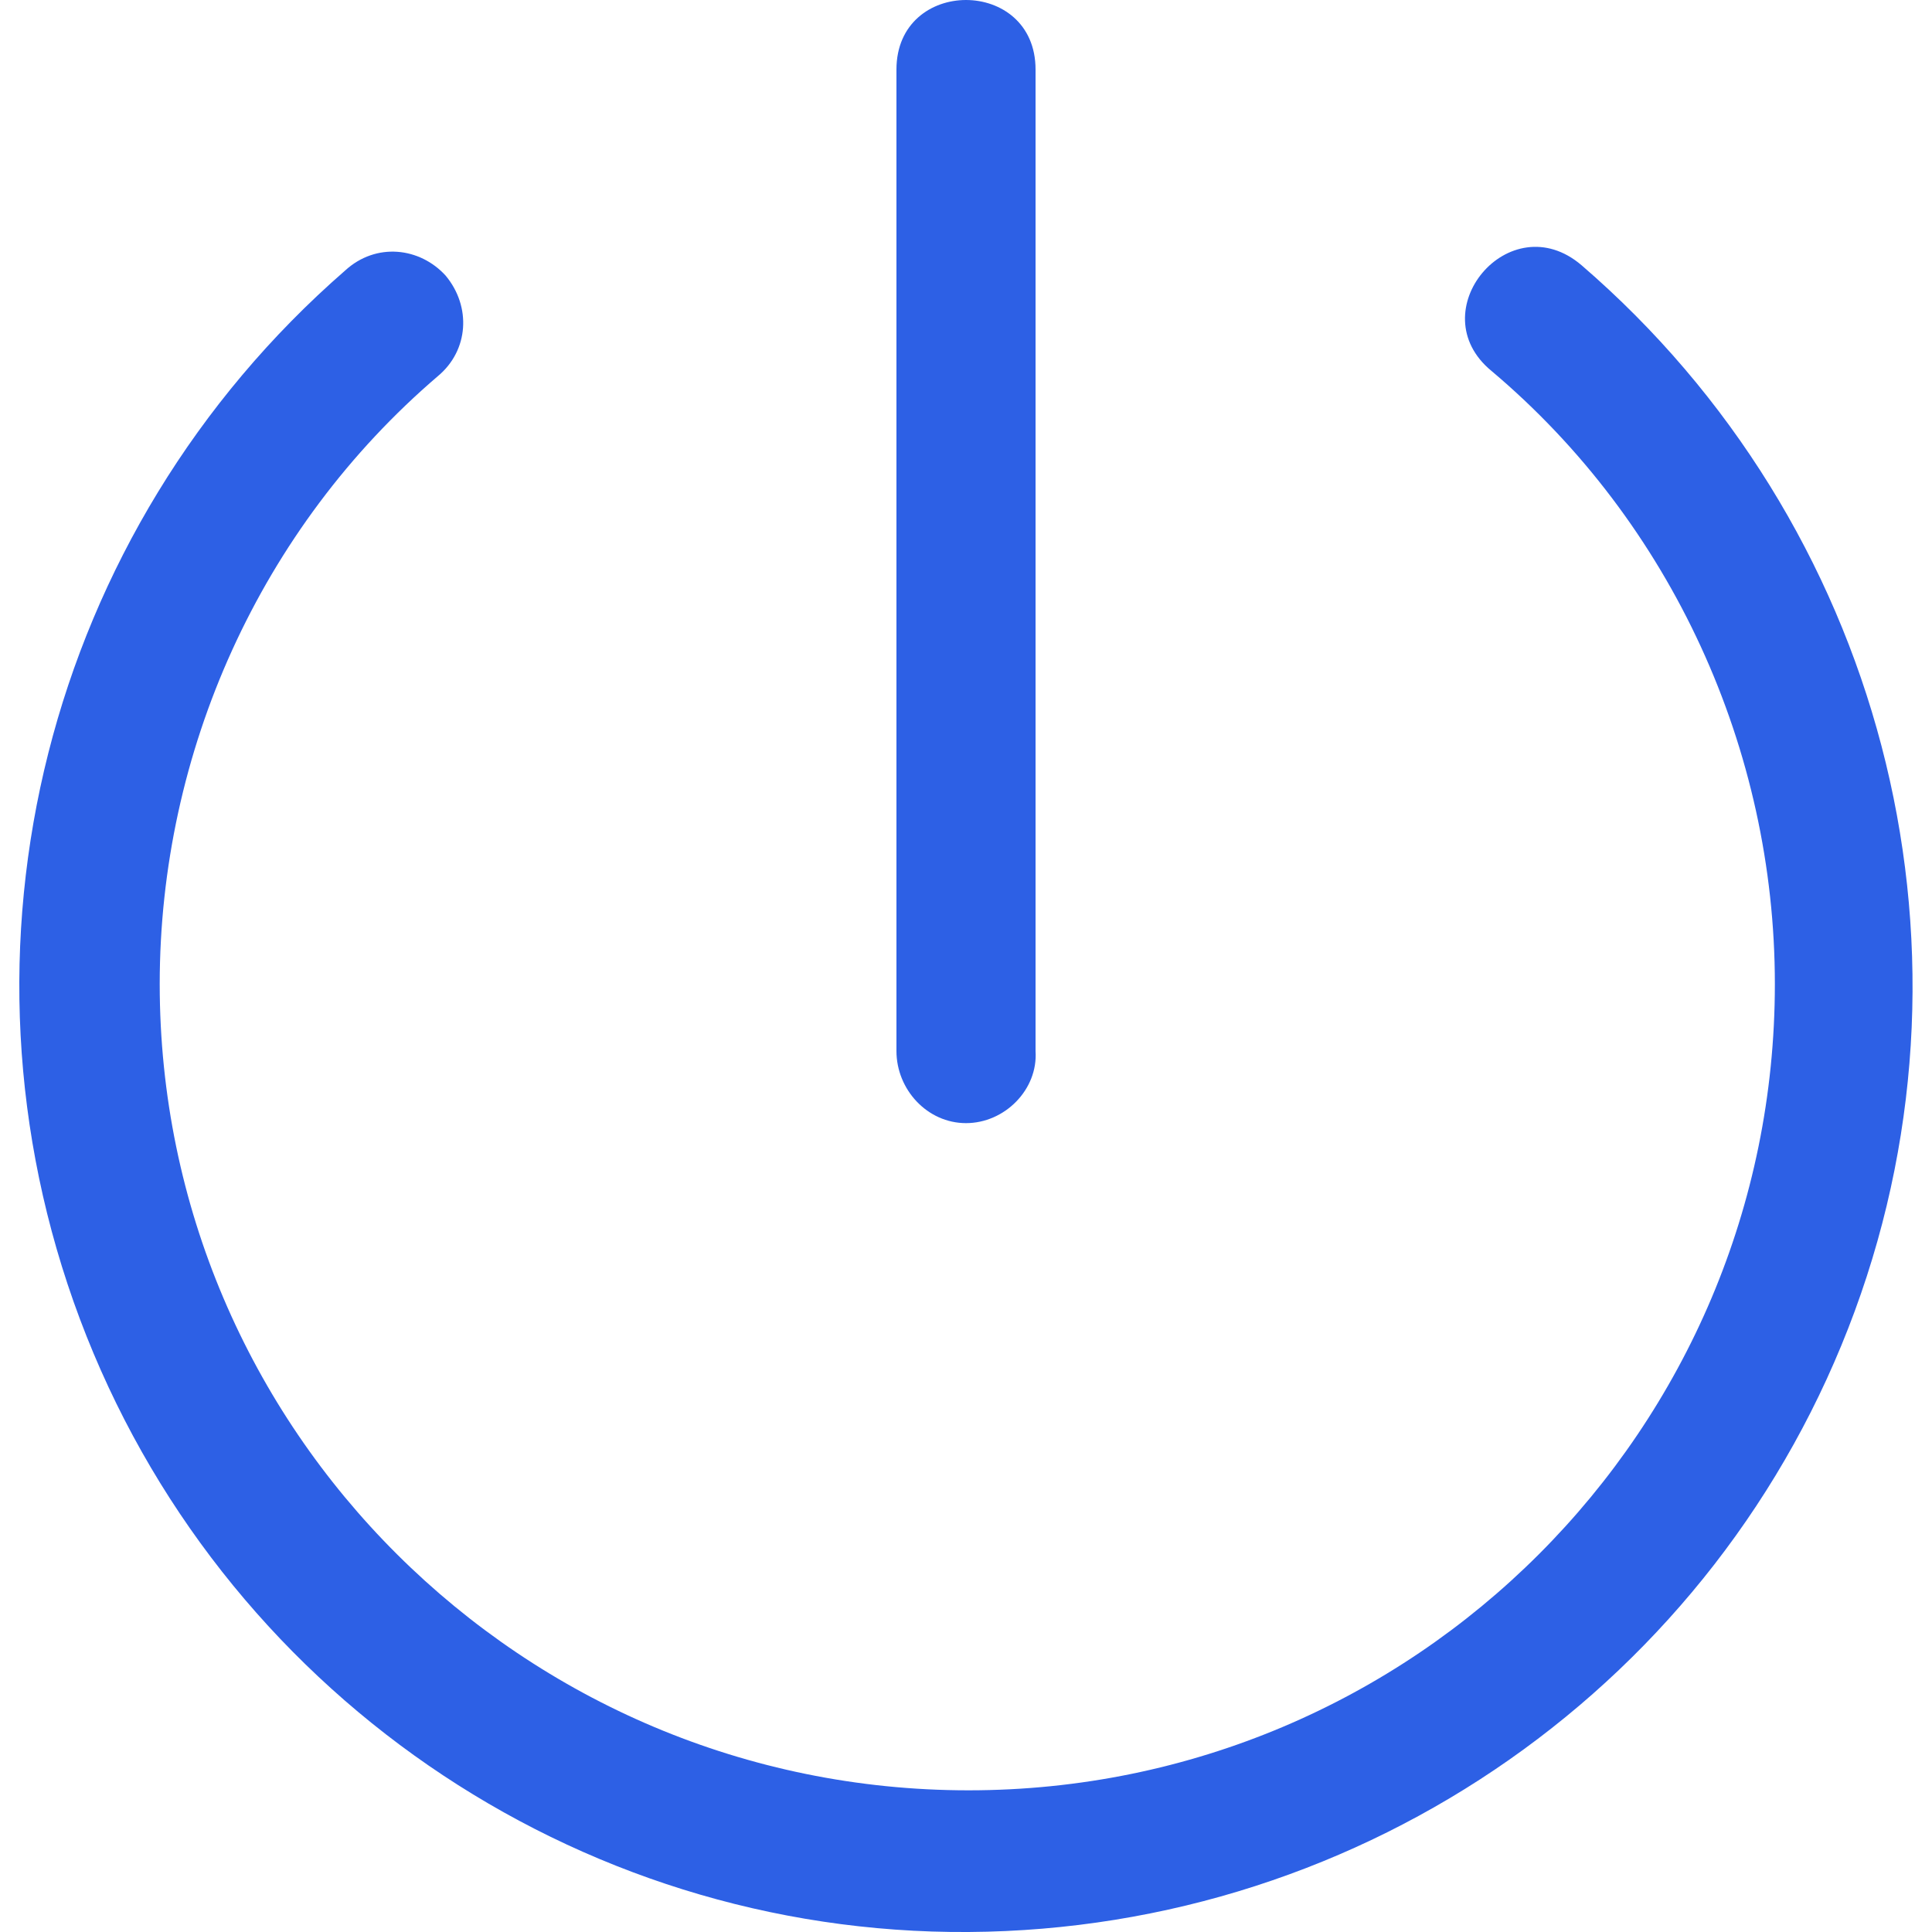 <?xml version="1.0" encoding="utf-8"?>
<!-- Generator: Adobe Illustrator 19.2.1, SVG Export Plug-In . SVG Version: 6.00 Build 0)  -->
<svg version="1.1" baseProfile="tiny" id="Layer_1" xmlns="http://www.w3.org/2000/svg" xmlns:xlink="http://www.w3.org/1999/xlink"
	 x="0px" y="0px" viewBox="0 0 75 75" xml:space="preserve">
<path fill="#2d60e5" d="M17,14.6L17,14.6c1.2-1,1.3-2.7,0.3-3.9c-1-1.1-2.7-1.3-3.9-0.2C1.8,20.6-2.3,36.8,3.1,51.2
	S22.3,75.1,37.6,75C53,74.9,66.7,65.3,72,50.9c5.3-14.4,1-30.6-10.6-40.6c-2.8-2.4-6.3,1.8-3.5,4.1c7,5.9,11,14.7,11,23.8
	c0,17.3-14,31.3-31.3,31.3S6.2,55.5,6.2,38.2C6.2,29.2,10.1,20.5,17,14.6z"/>
<path fill="#2d60e5" d="M40.2,40.8V2.7c0-3.6-5.4-3.6-5.4,0v38.1c0,1.5,1.2,2.8,2.7,2.8C39,43.6,40.3,42.3,40.2,40.8z"/>
</svg>
